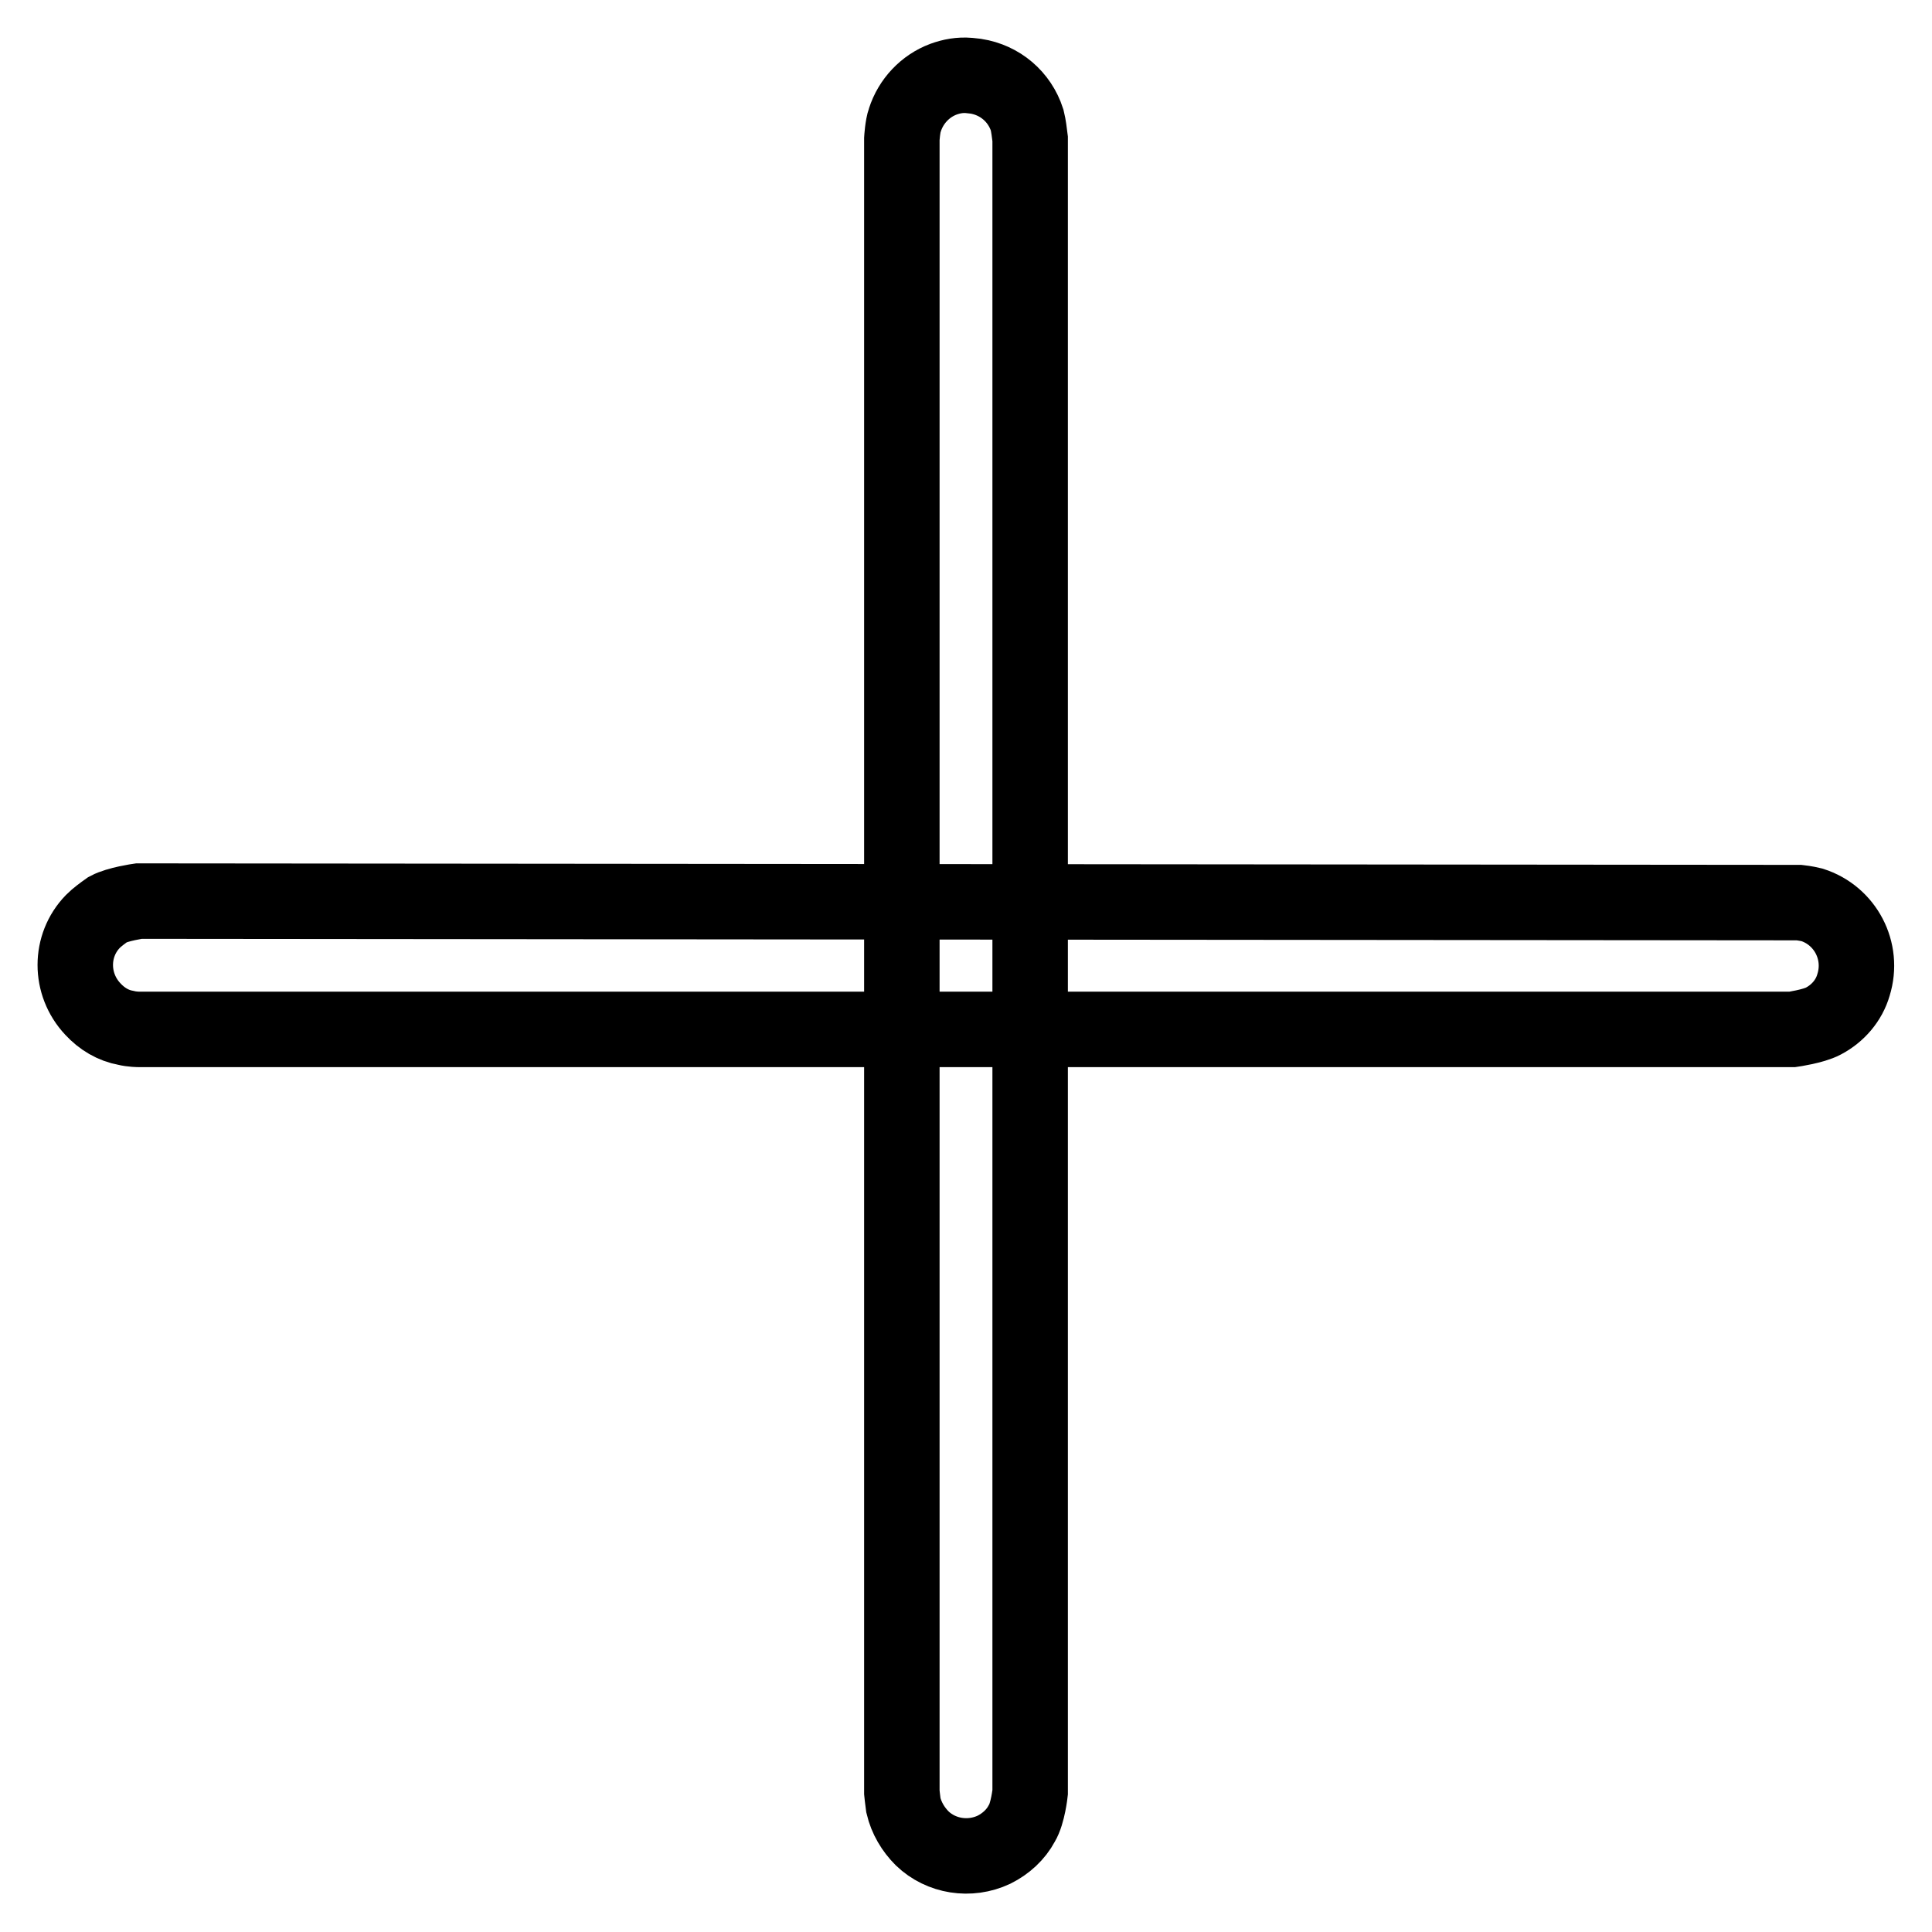<?xml version="1.0" encoding="utf-8"?>
<!-- Svg Vector Icons : http://www.onlinewebfonts.com/icon -->
<!DOCTYPE svg PUBLIC "-//W3C//DTD SVG 1.1//EN" "http://www.w3.org/Graphics/SVG/1.1/DTD/svg11.dtd">
<svg version="1.1" xmlns="http://www.w3.org/2000/svg" xmlns:xlink="http://www.w3.org/1999/xlink" x="0px" y="0px" viewBox="0 0 256 256" enable-background="new 0 0 256 256" xml:space="preserve">
<g> <path stroke-width="10" fill-opacity="0" stroke="#000000"  d="M238.4,119.6c0,0,0.9,0.1,1.7,0.3c4.4,1.4,6.9,6.1,5.5,10.6c-0.6,2.1-2.1,3.8-4,4.8 c-1.3,0.7-4.1,1.1-4.1,1.1H18.4c0,0-0.9,0-1.7-0.2c-1.7-0.3-3.2-1.2-4.4-2.5c-3.1-3.3-3.1-8.4,0-11.6c0.6-0.6,1.3-1.1,2-1.6 c1.3-0.7,4.1-1.1,4.1-1.1L238.4,119.6L238.4,119.6z M129.3,10.1c3.2,0.5,5.8,2.7,6.8,5.8c0.2,0.8,0.3,1.7,0.4,2.5v219.1 c0,0-0.3,2.8-1.1,4.1c-0.8,1.5-2.1,2.7-3.7,3.5c-3.2,1.5-7,0.9-9.5-1.5c-1.2-1.2-2.1-2.7-2.5-4.4c-0.1-0.7-0.2-1.7-0.2-1.7V18.4 c0,0,0.1-1.7,0.4-2.5c0.8-2.5,2.7-4.5,5.1-5.4c1.1-0.4,2.2-0.6,3.4-0.5L129.3,10.1L129.3,10.1z"/></g>
</svg>